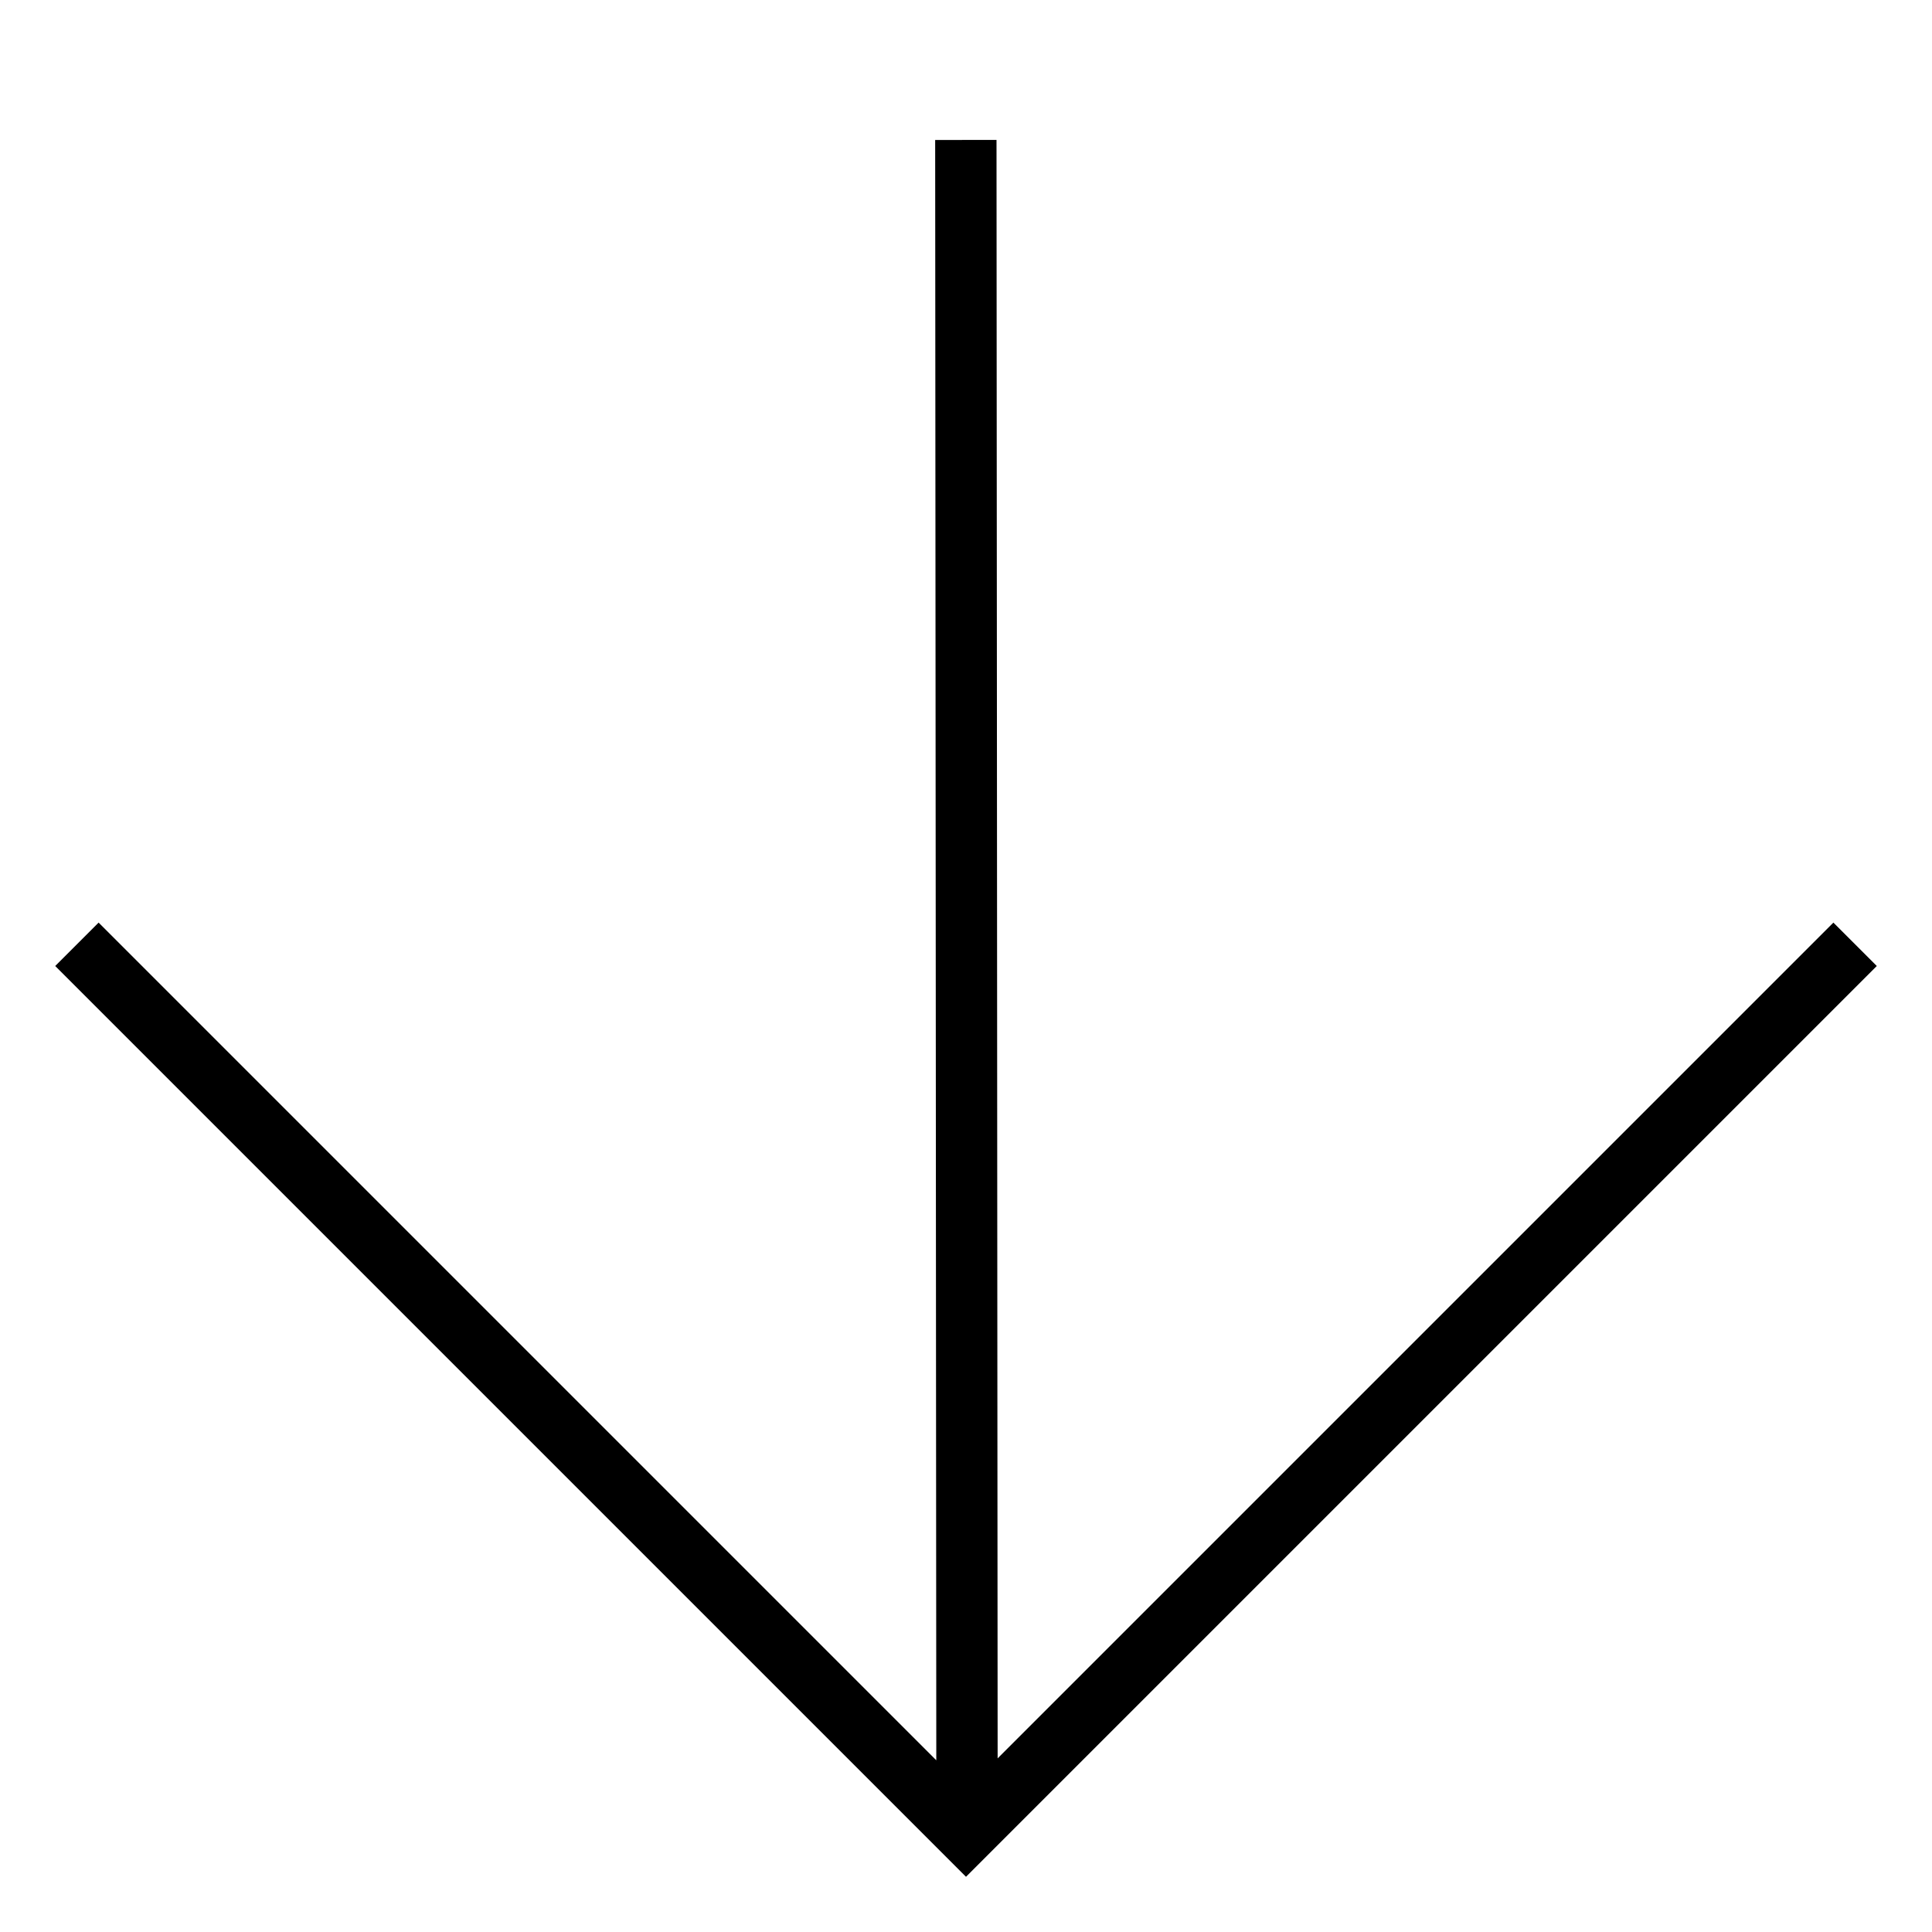 <svg width="24" height="24" viewBox="0 0 24 24" fill="none" xmlns="http://www.w3.org/2000/svg">
<path fill-rule="evenodd" clip-rule="evenodd" d="M12 23.314L0.686 12L1.225 11.461L11.631 21.867L11.617 1.739L12.379 1.738L12.393 21.843L22.775 11.461L23.314 12L12 23.314Z" fill="black"/>
</svg>
